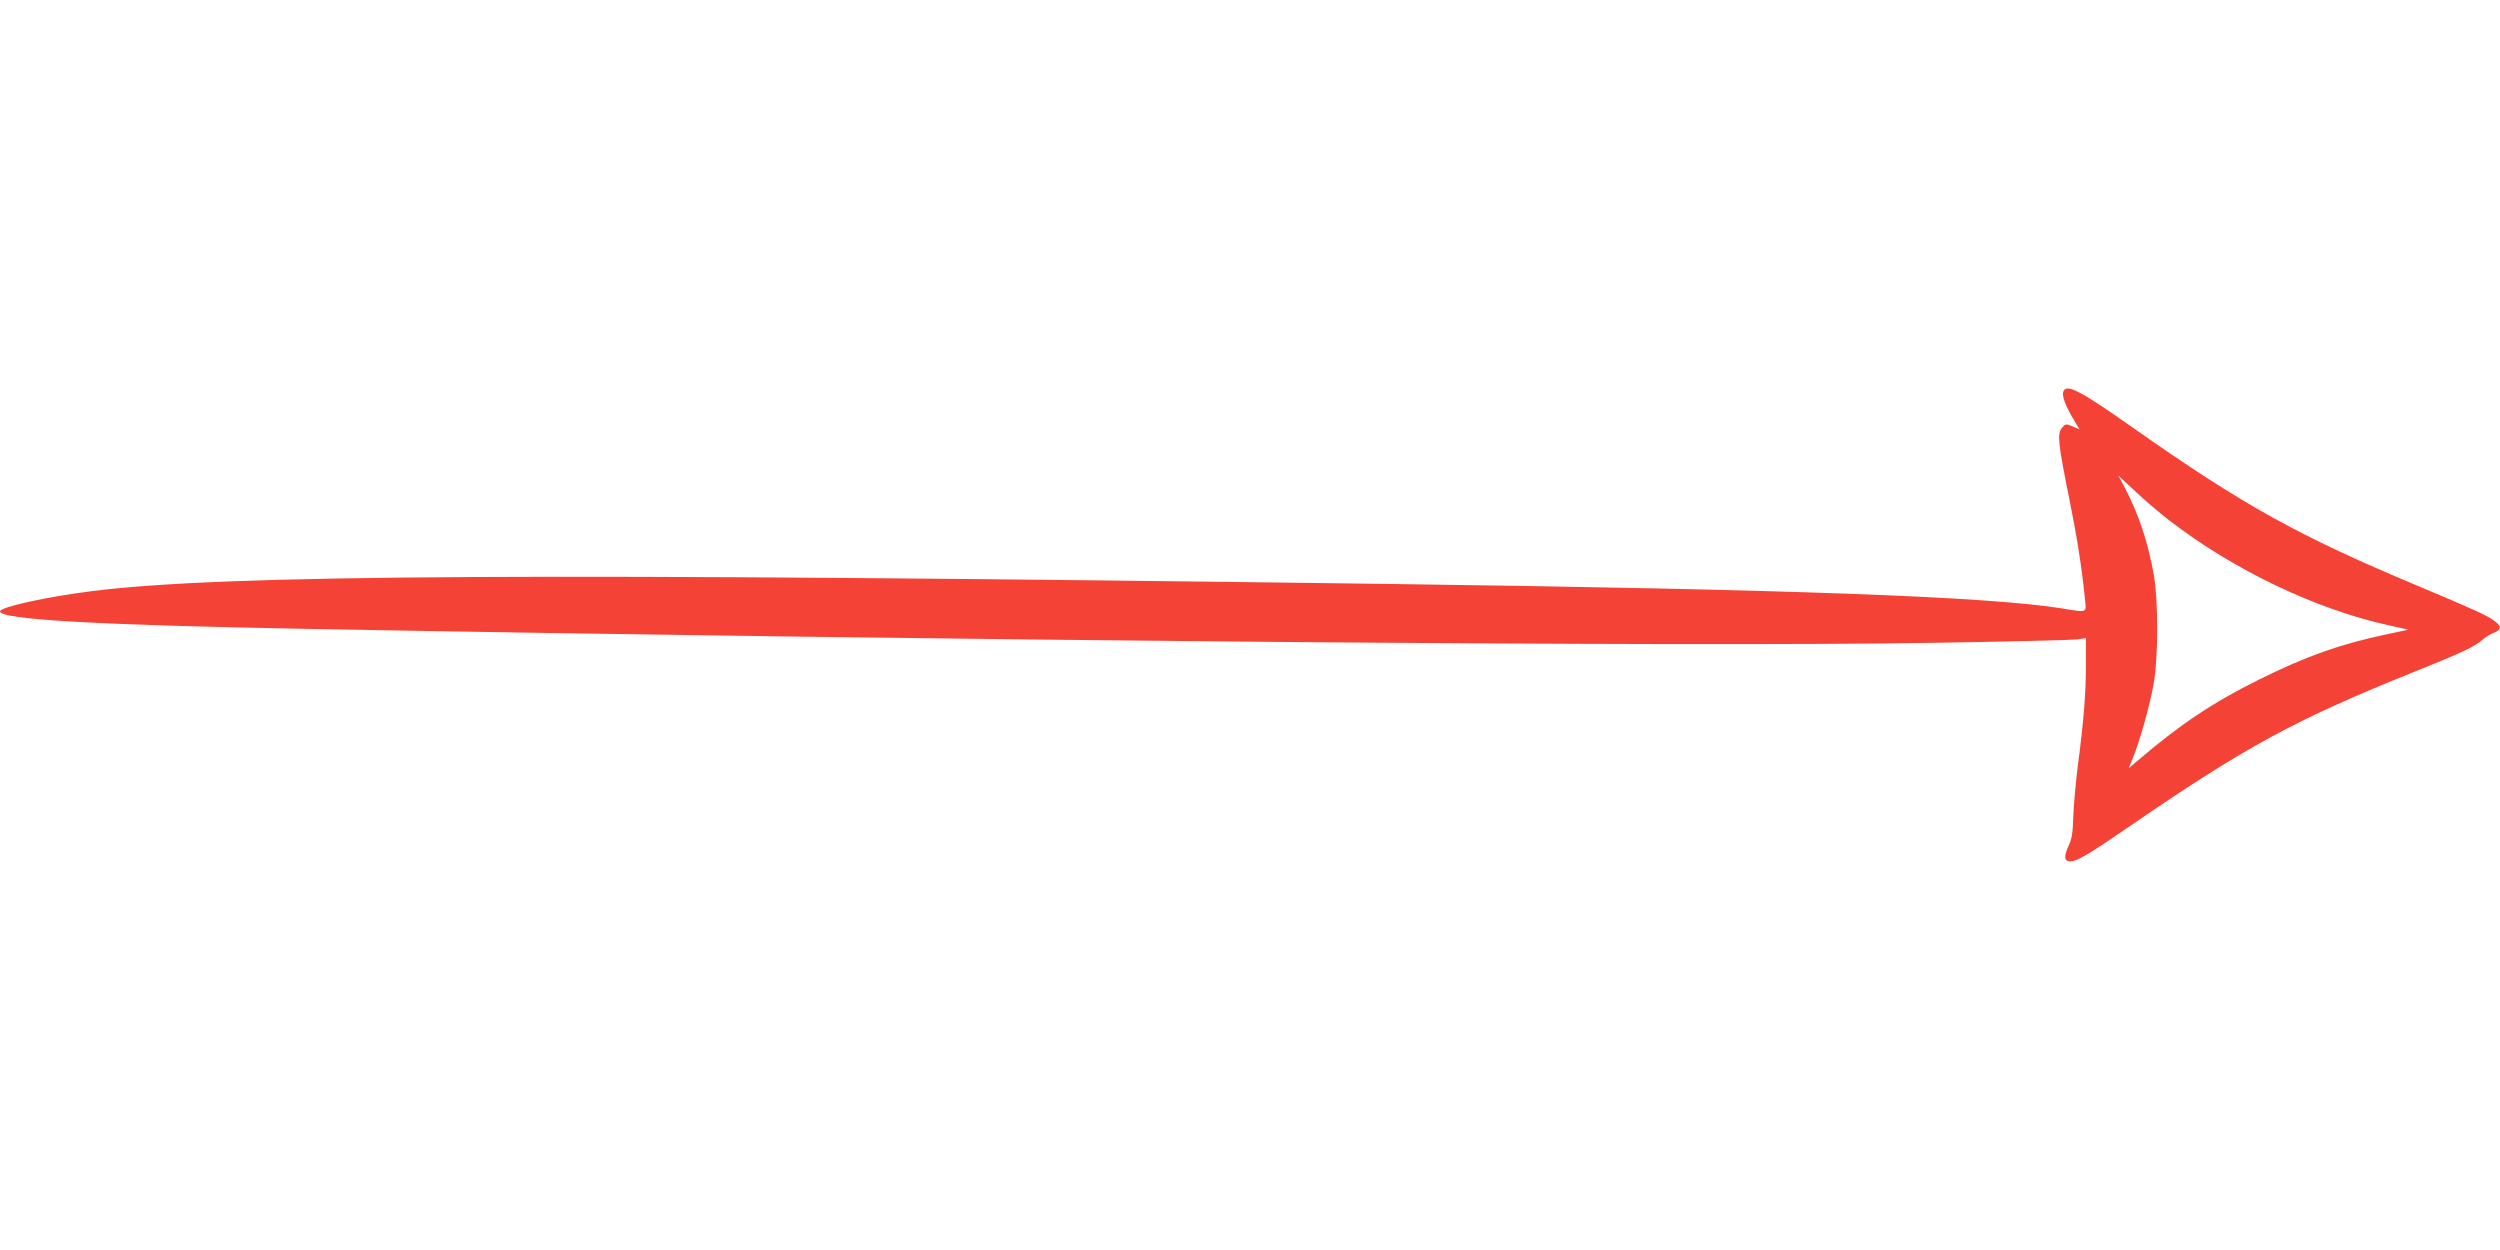 <?xml version="1.0" standalone="no"?>
<!DOCTYPE svg PUBLIC "-//W3C//DTD SVG 20010904//EN"
 "http://www.w3.org/TR/2001/REC-SVG-20010904/DTD/svg10.dtd">
<svg version="1.0" xmlns="http://www.w3.org/2000/svg"
 width="1280pt" height="640pt" viewBox="0 0 1280 640"
 preserveAspectRatio="xMidYMid meet">
<g transform="translate(0,640) scale(0.1,-0.1)"
fill="#f44336" stroke="none">
<path d="M10564 4395 c-8 -20 11 -73 50 -138 l33 -55 -35 15 c-35 14 -37 14
-55 -8 -25 -31 -20 -76 38 -364 41 -203 64 -353 80 -512 7 -73 16 -70 -118
-48 -382 61 -1407 98 -3432 125 -4380 58 -5968 49 -6650 -36 -233 -29 -475
-82 -475 -104 0 -42 493 -70 1580 -90 3274 -60 7049 -93 8332 -71 372 6 697
14 722 17 l46 7 0 -134 c0 -150 -11 -287 -42 -524 -11 -88 -21 -205 -23 -260
-2 -78 -7 -111 -25 -148 -24 -54 -21 -77 10 -77 34 0 95 36 290 170 608 418
861 555 1470 800 233 93 314 131 350 164 14 13 40 29 58 36 39 15 41 32 6 59
-36 28 -95 55 -382 176 -625 261 -905 417 -1477 819 -267 188 -335 223 -351
181z m541 -658 c327 -253 750 -456 1123 -538 l103 -23 -108 -23 c-241 -51
-407 -109 -658 -233 -234 -116 -405 -230 -623 -417 l-43 -36 22 54 c35 85 85
264 105 374 25 137 25 431 1 565 -31 170 -76 305 -149 445 l-32 60 85 -79 c46
-44 125 -111 174 -149z"/>
</g>
</svg>
